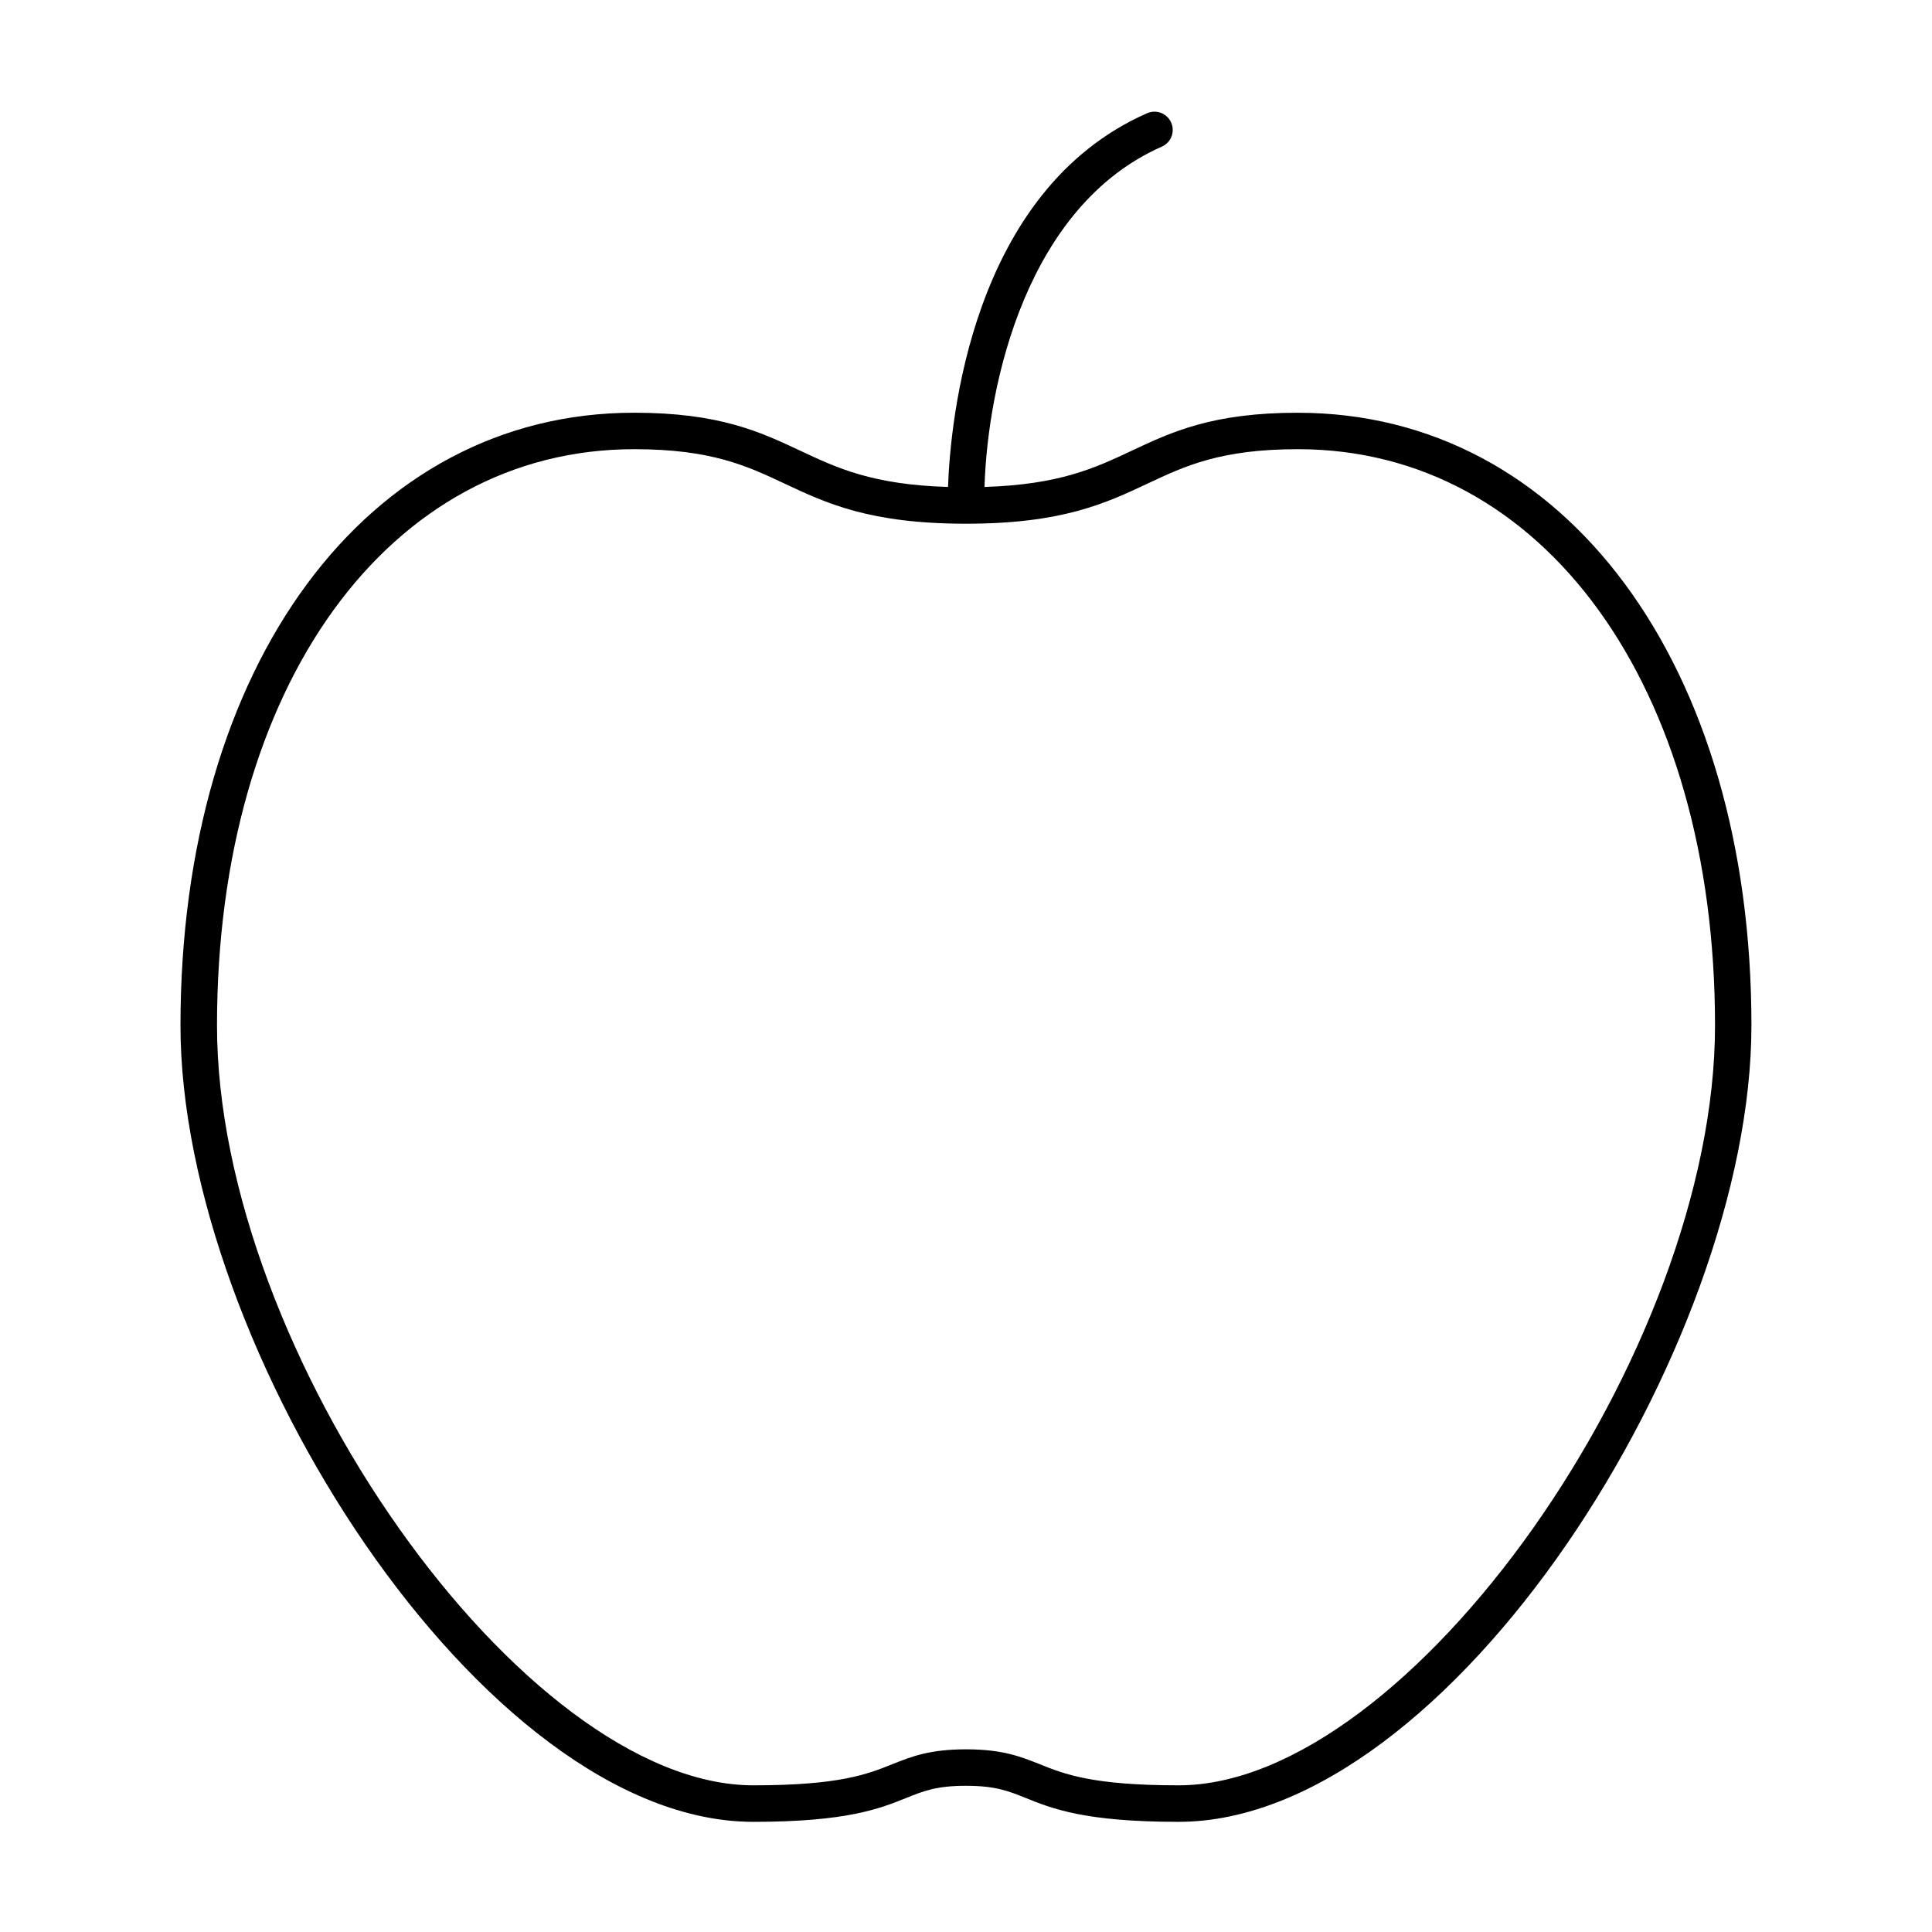 <?xml version="1.0" encoding="UTF-8"?>
<!-- Uploaded to: SVG Repo, www.svgrepo.com, Generator: SVG Repo Mixer Tools -->
<svg fill="#000000" width="800px" height="800px" version="1.1" viewBox="144 144 512 512" xmlns="http://www.w3.org/2000/svg">
 <path d="m487.96 253.38c-22.641 0-33.473 5.094-43.953 10.027-9.855 4.629-19.215 9.023-39.102 9.637 0.848-27.816 11.438-74.539 47-90.188 2.438-1.074 3.543-3.93 2.469-6.367-1.078-2.449-3.914-3.559-6.379-2.484-46.727 20.566-52.16 82.016-52.758 99.043-19.98-0.598-29.367-4.996-39.246-9.645-10.48-4.926-21.312-10.027-43.941-10.027-70.785 0-120.22 66.785-120.22 162.42 0 85.23 79.977 211.01 151.82 211.01 24.758 0 33.453-3.492 40.438-6.297 4.691-1.891 8.098-3.254 15.898-3.254h0.004 0.004c7.805 0 11.203 1.367 15.898 3.254 6.977 2.816 15.668 6.297 40.426 6.297 71.844 0 151.81-125.78 151.83-211.01 0.016-95.629-49.406-162.41-120.19-162.41zm-31.602 363.75c-22.887 0-30.305-2.977-36.84-5.606-5.062-2.012-9.836-3.934-19.512-3.934h-0.004-0.004c-9.68 0-14.449 1.926-19.512 3.934-6.535 2.629-13.941 5.606-36.828 5.606-61.113 0-142.15-114.78-142.15-201.34 0-89.934 45.465-152.75 110.55-152.75 20.461 0 29.867 4.422 39.82 9.105 11.133 5.234 22.637 10.645 48.117 10.645h0.012 0.012c25.484 0 36.984-5.41 48.125-10.645 9.949-4.68 19.355-9.105 39.816-9.105 65.086 0 110.54 62.809 110.54 152.75-0.004 86.551-81.039 201.34-142.14 201.34z"/>
</svg>